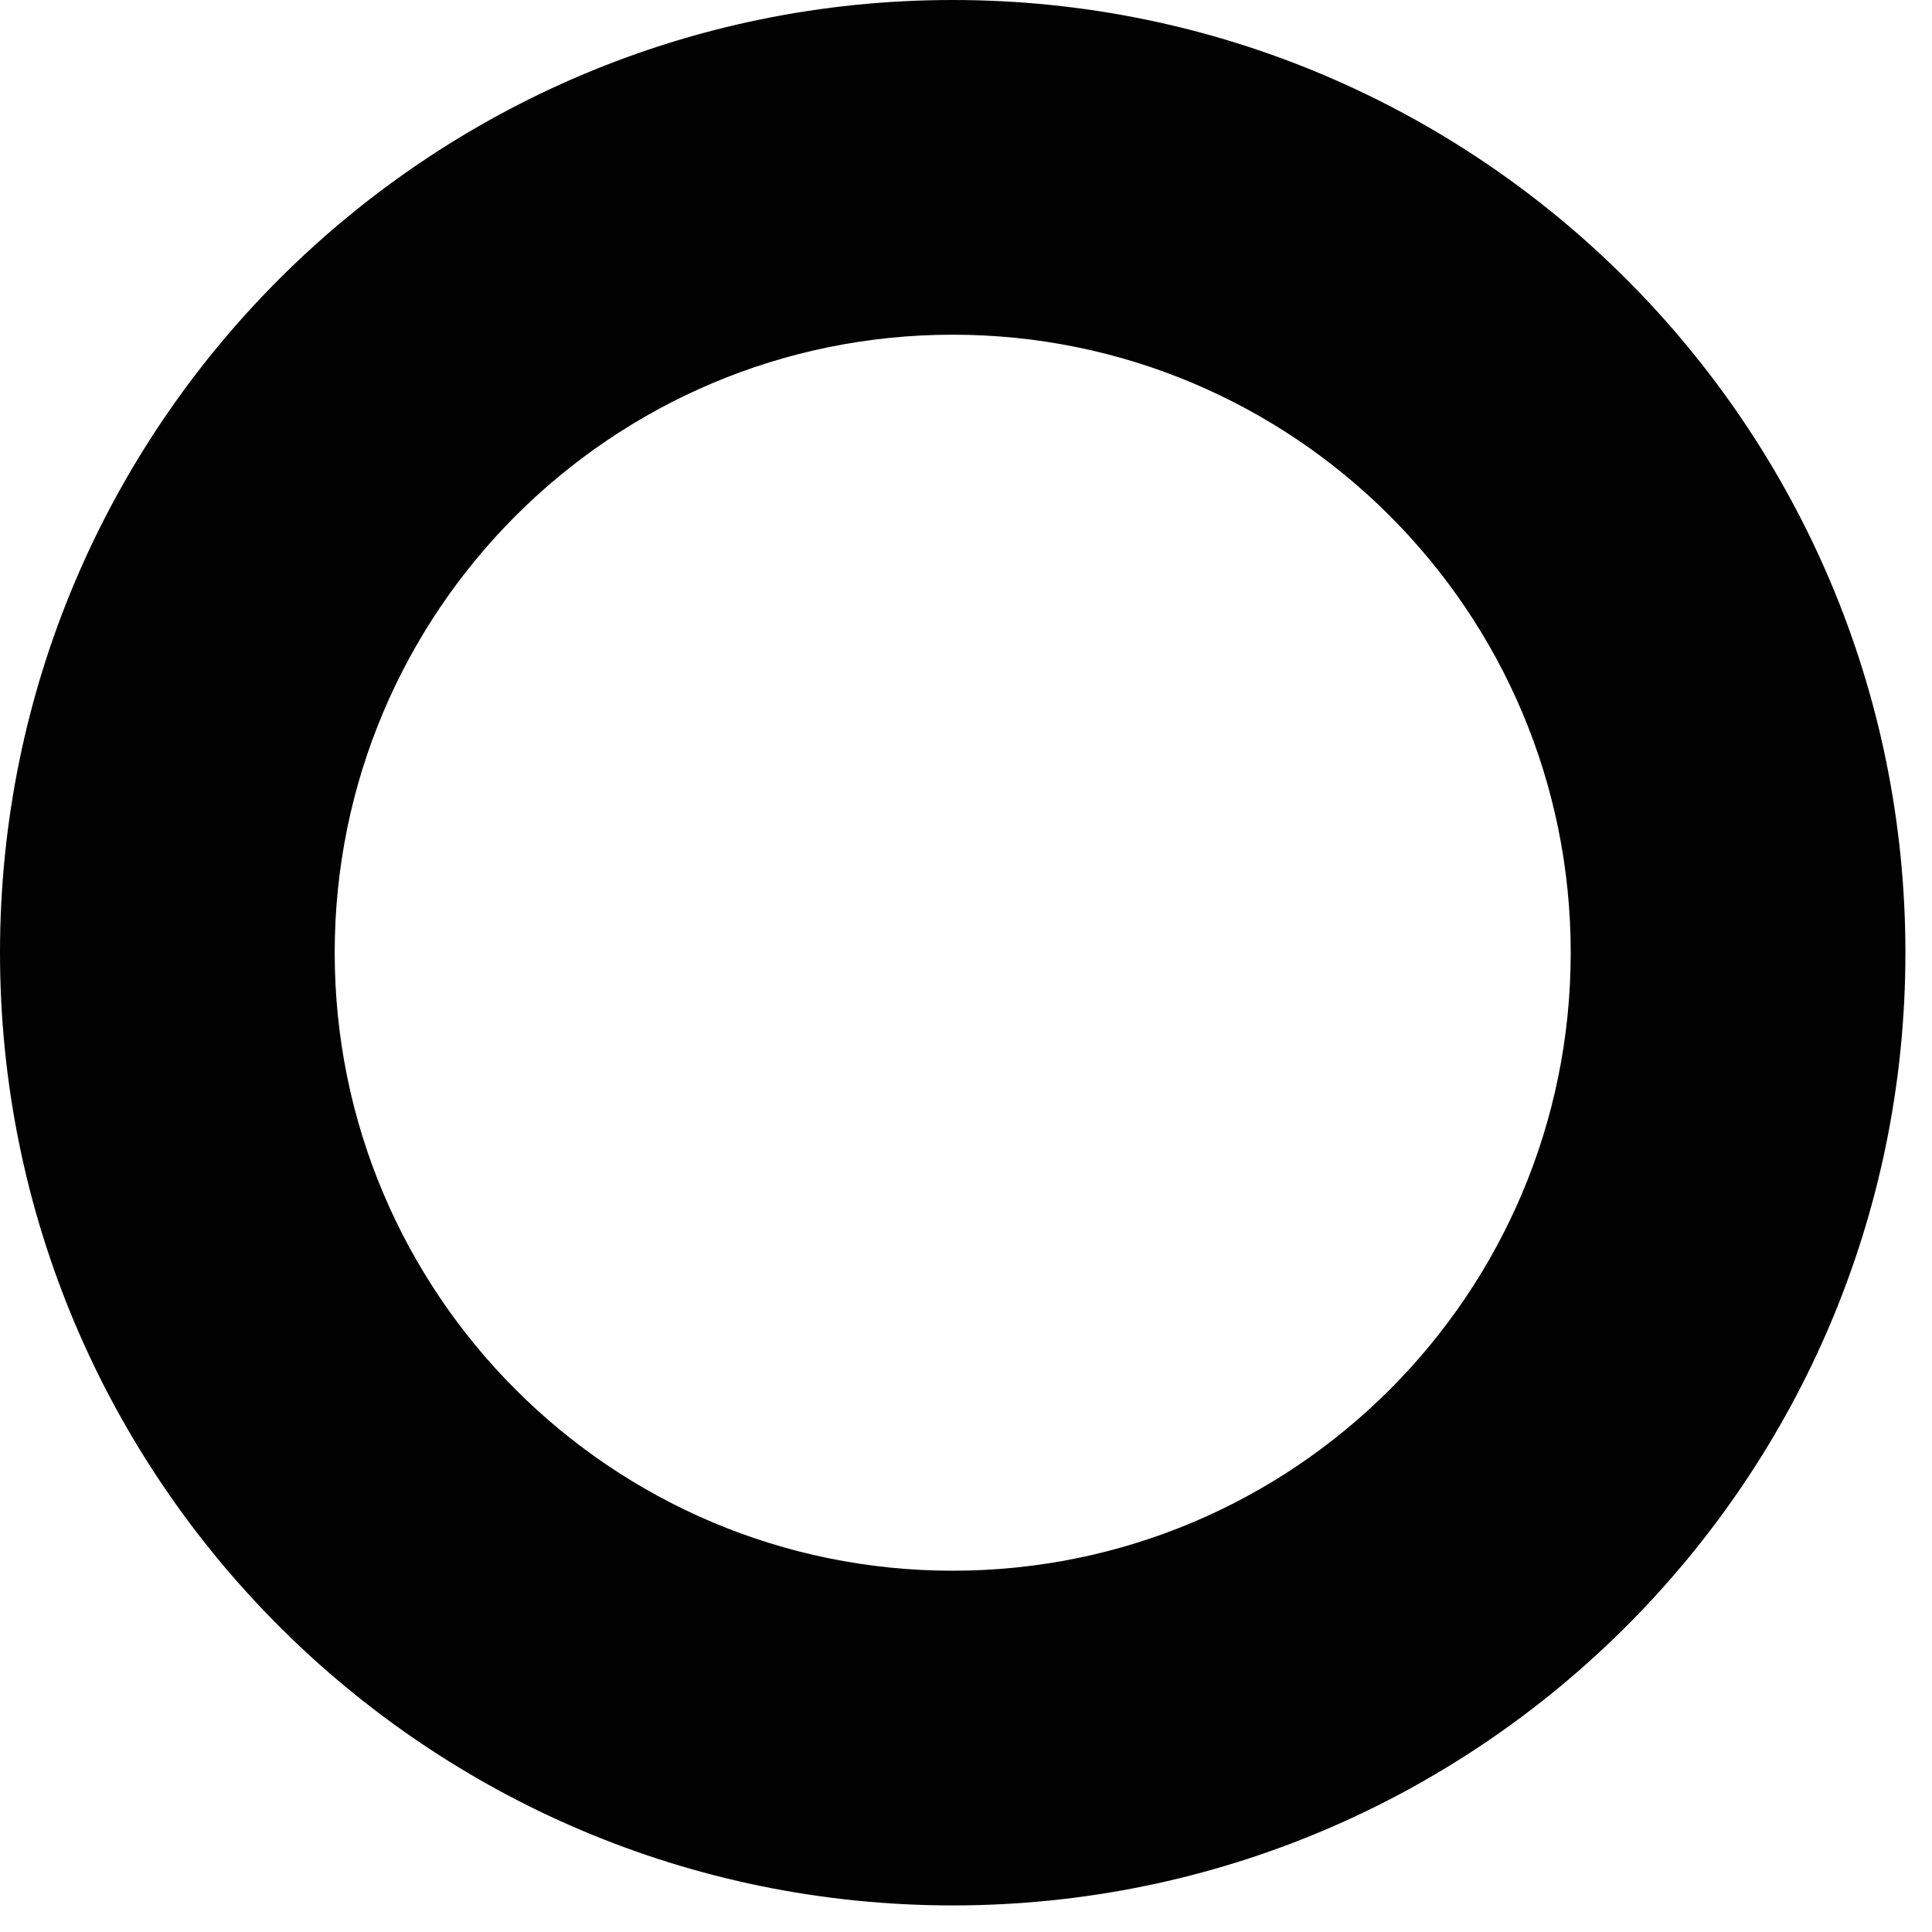 <?xml version="1.0" encoding="utf-8"?>
<svg xmlns="http://www.w3.org/2000/svg" fill="none" height="100%" overflow="visible" preserveAspectRatio="none" style="display: block;" viewBox="0 0 25 25" width="100%">
<path d="M12.328 0C5.522 0 0 5.522 0 12.328C0 19.134 5.522 24.656 12.328 24.656C19.134 24.656 24.656 19.134 24.656 12.328C24.656 5.522 19.134 0 12.328 0ZM12.328 20.325C7.912 20.325 4.331 16.744 4.331 12.328C4.331 7.912 7.912 4.331 12.328 4.331C16.744 4.331 20.325 7.912 20.325 12.328C20.325 16.744 16.744 20.325 12.328 20.325Z" fill="#000100" id="Vector"/>
</svg>